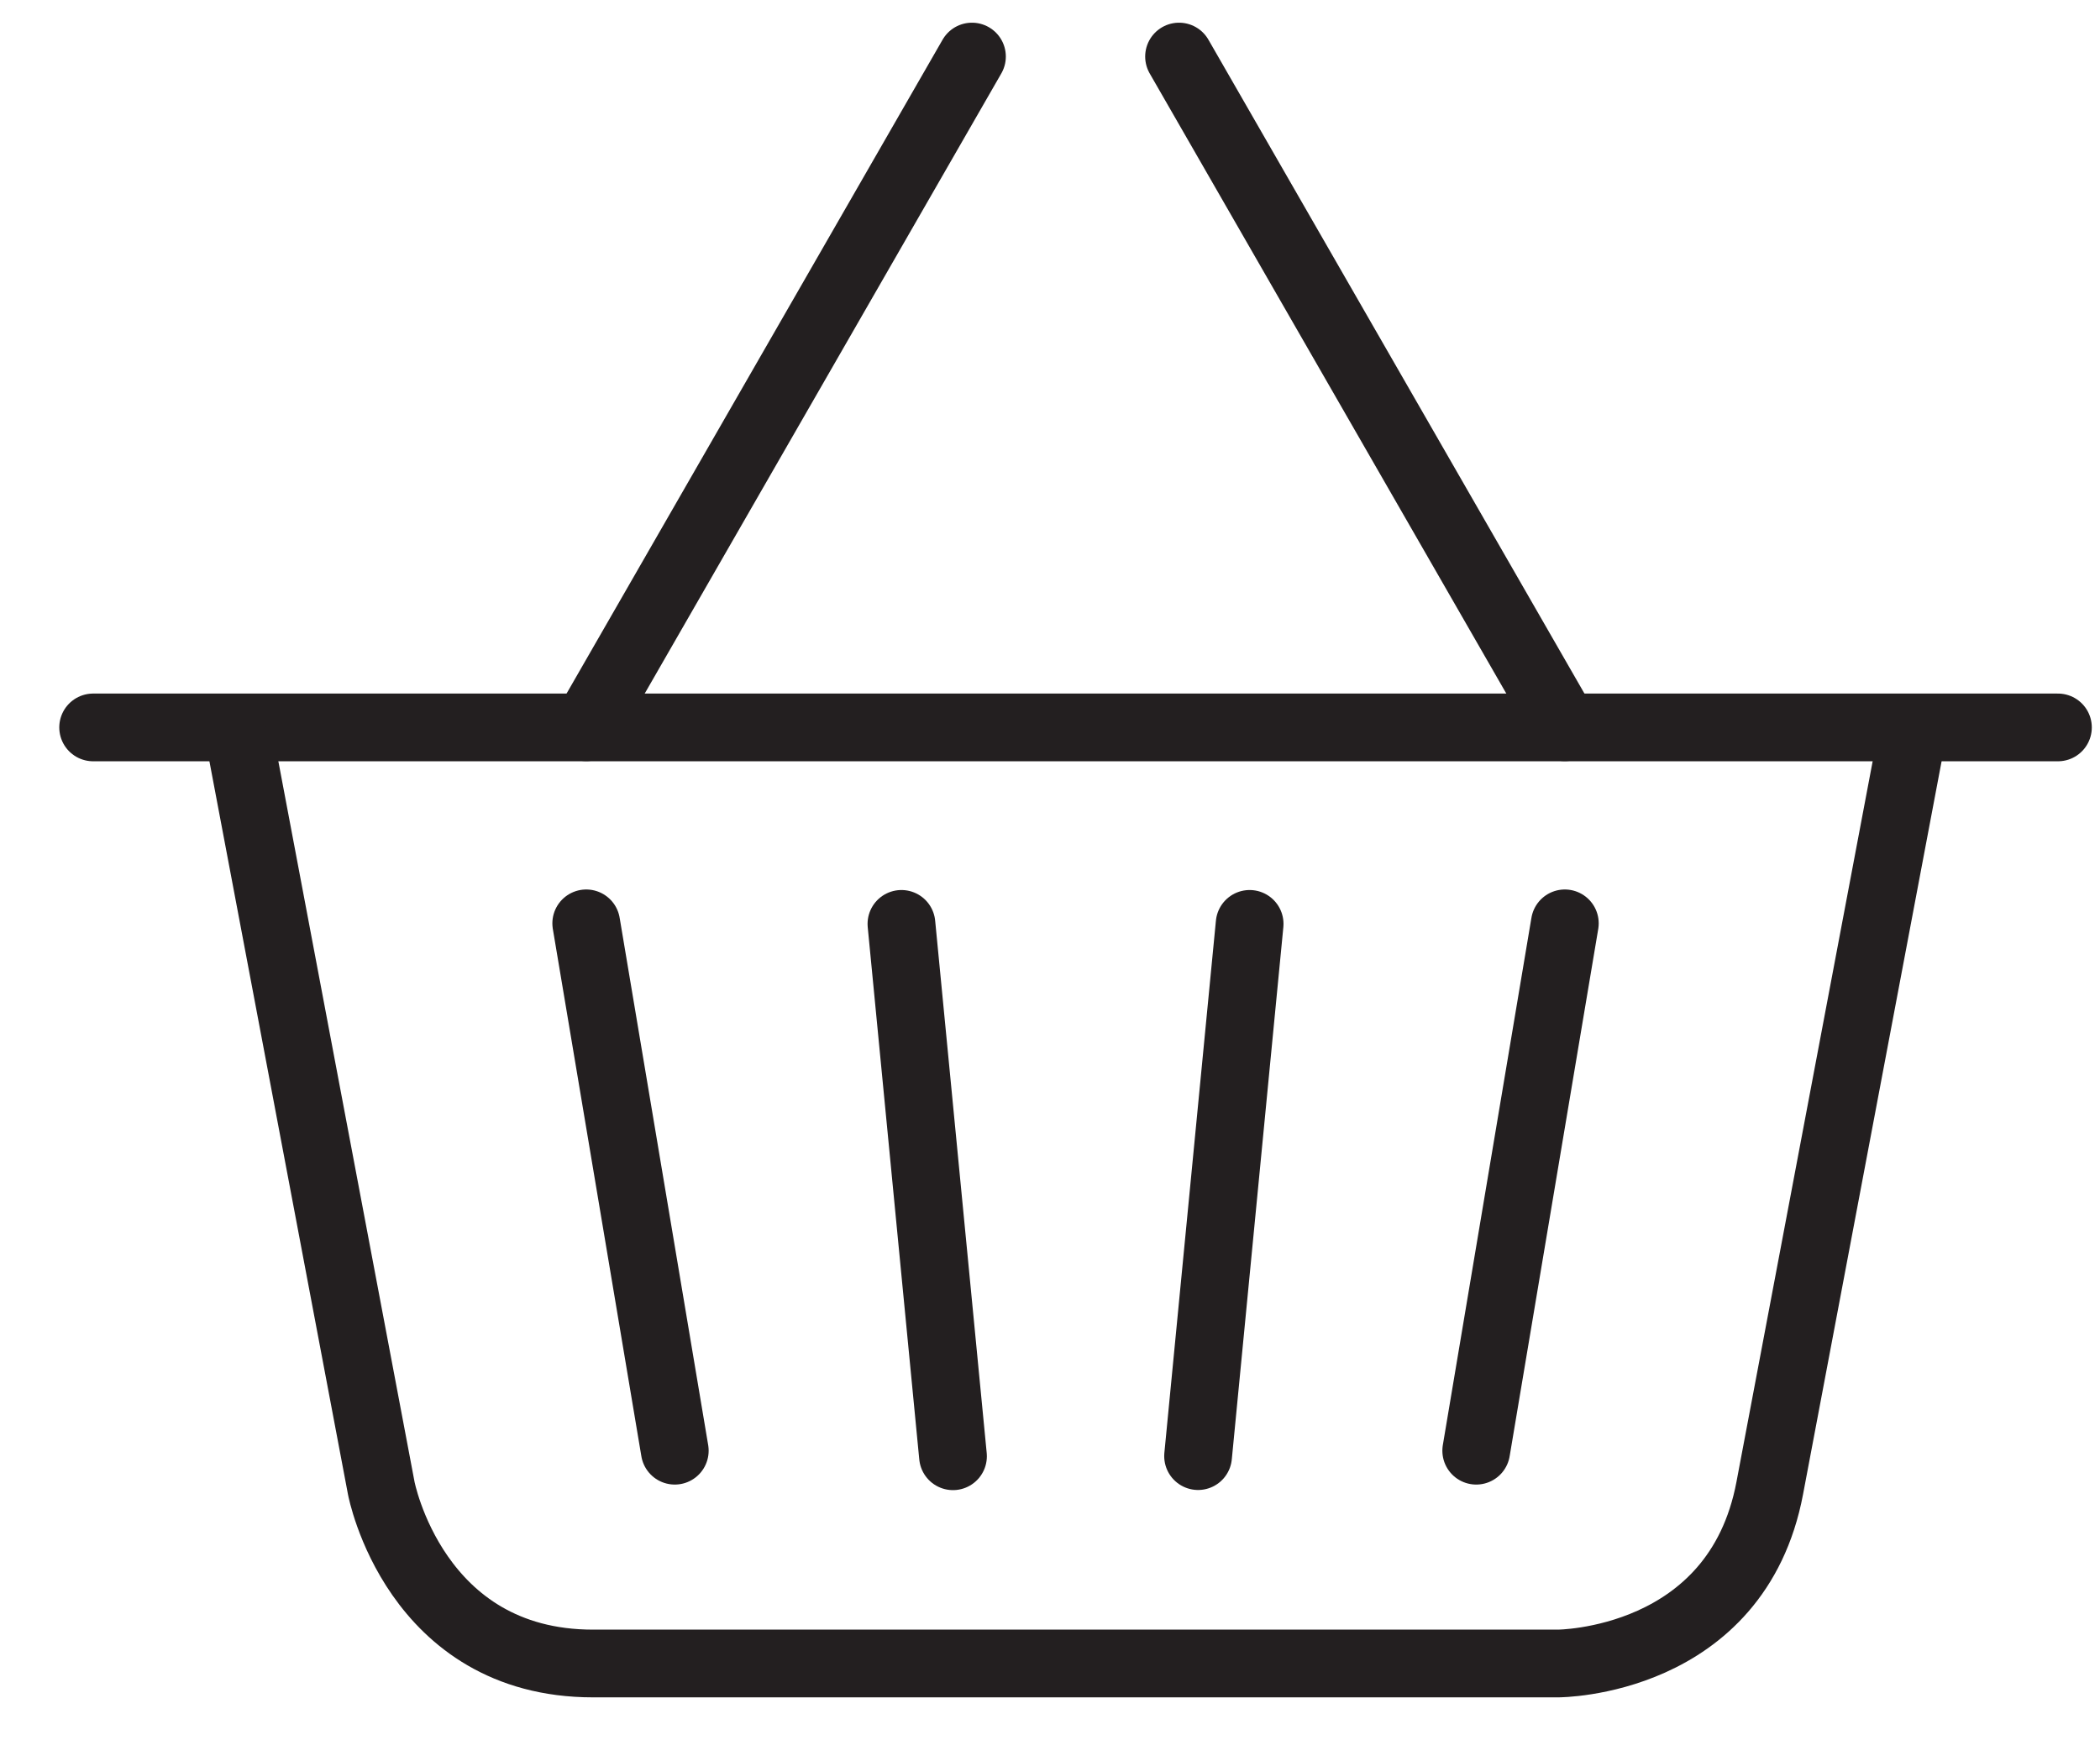 <?xml version="1.0" encoding="UTF-8"?>
<svg width="31px" height="26px" viewBox="0 0 31 26" version="1.1" xmlns="http://www.w3.org/2000/svg" xmlns:xlink="http://www.w3.org/1999/xlink">
    <!-- Generator: Sketch 48.1 (47250) - http://www.bohemiancoding.com/sketch -->
    <title>Page 1</title>
    <desc>Created with Sketch.</desc>
    <defs></defs>
    <g id="Artboard" stroke="none" stroke-width="1" fill="none" fill-rule="evenodd" transform="translate(-206, -179)" stroke-linecap="round">
        <g id="Page-1" transform="translate(207, 179)" stroke="#231F20">
            <g id="Group-5" transform="translate(0, 9.94)">
                <path d="M0.375,0.801 L29.379,0.801" id="Stroke-1"></path>
                <path d="M2.572,1.152 L4.628,12.033 C4.628,12.033 5.118,14.623 7.754,14.623 L21.999,14.623 C21.999,14.623 24.636,14.623 25.125,12.033 L27.181,1.152" id="Stroke-3"></path>
            </g>
            <path d="M16.405,0.835 L22.099,10.739" id="Stroke-6"></path>
            <path d="M13.348,0.835 L7.654,10.739" id="Stroke-7"></path>
            <path d="M7.654,13.634 L8.961,21.421" id="Stroke-8"></path>
            <path d="M12.307,13.642 L13.068,21.503" id="Stroke-9"></path>
            <path d="M22.1,13.634 L20.792,21.421" id="Stroke-10"></path>
            <path d="M17.447,13.642 L16.686,21.501" id="Stroke-11"></path>
        </g>
    </g>
</svg>